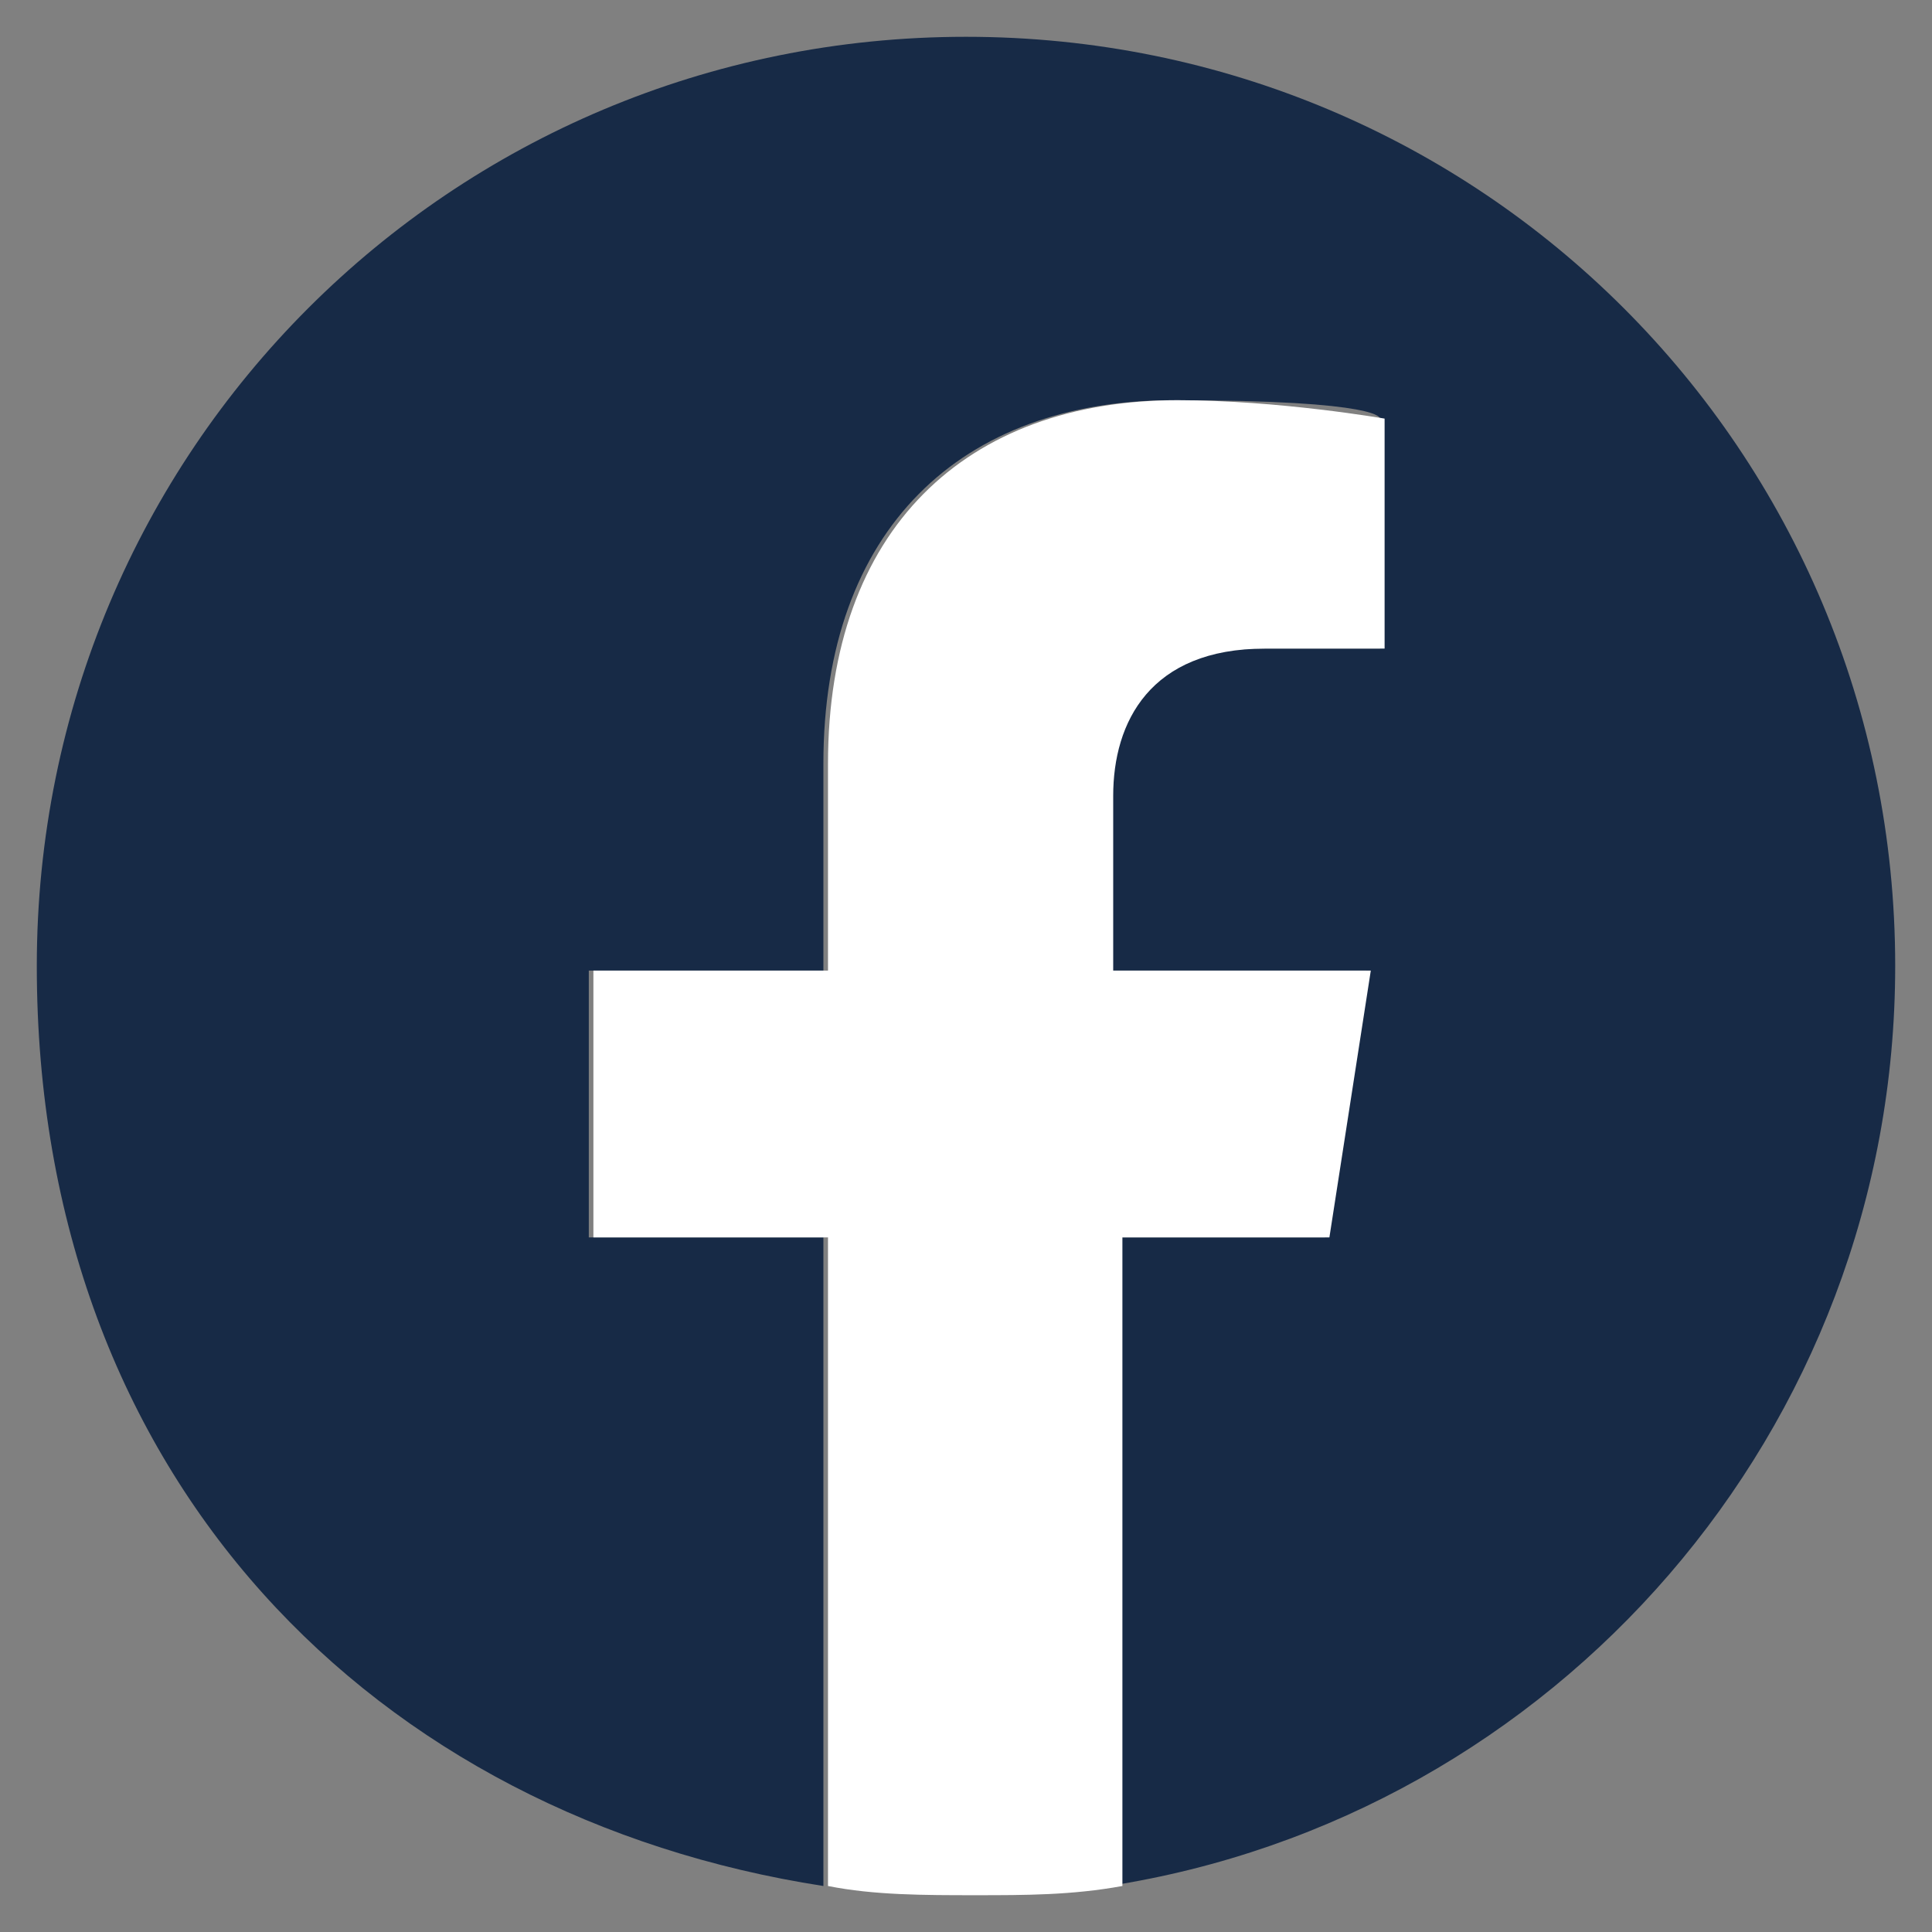<svg xmlns="http://www.w3.org/2000/svg" id="Capa_1" viewBox="0 0 42 42"><rect x="0" y="0" width="42" height="42" fill="#808080" stroke="none"/><defs><style> .st0 { fill: #fff; } .st1 { fill: #172a46; } </style></defs><path class="st1" d="M41.2,21C41.2,9.8,32.2.8,21,.8S.8,9.8.8,21s7.4,18.5,17.1,20v-14.1h-5.1v-5.8h5.1v-4.5c0-5.1,3-7.9,7.6-7.9s4.5.4,4.5.4v5h-2.6c-2.5,0-3.3,1.6-3.3,3.2v3.8h5.6l-.9,5.8h-4.7v14.1c9.7-1.5,17.1-9.9,17.1-20"></path><path class="st0" d="M28.9,26.9l.9-5.8h-5.6v-3.8c0-1.6.8-3.2,3.3-3.2h2.6v-5s-2.3-.4-4.5-.4c-4.6,0-7.6,2.8-7.6,7.9v4.5h-5.1v5.8h5.1v14.1c1,.2,2.1.2,3.2.2s2.1,0,3.2-.2v-14.1h4.7Z"></path></svg>
